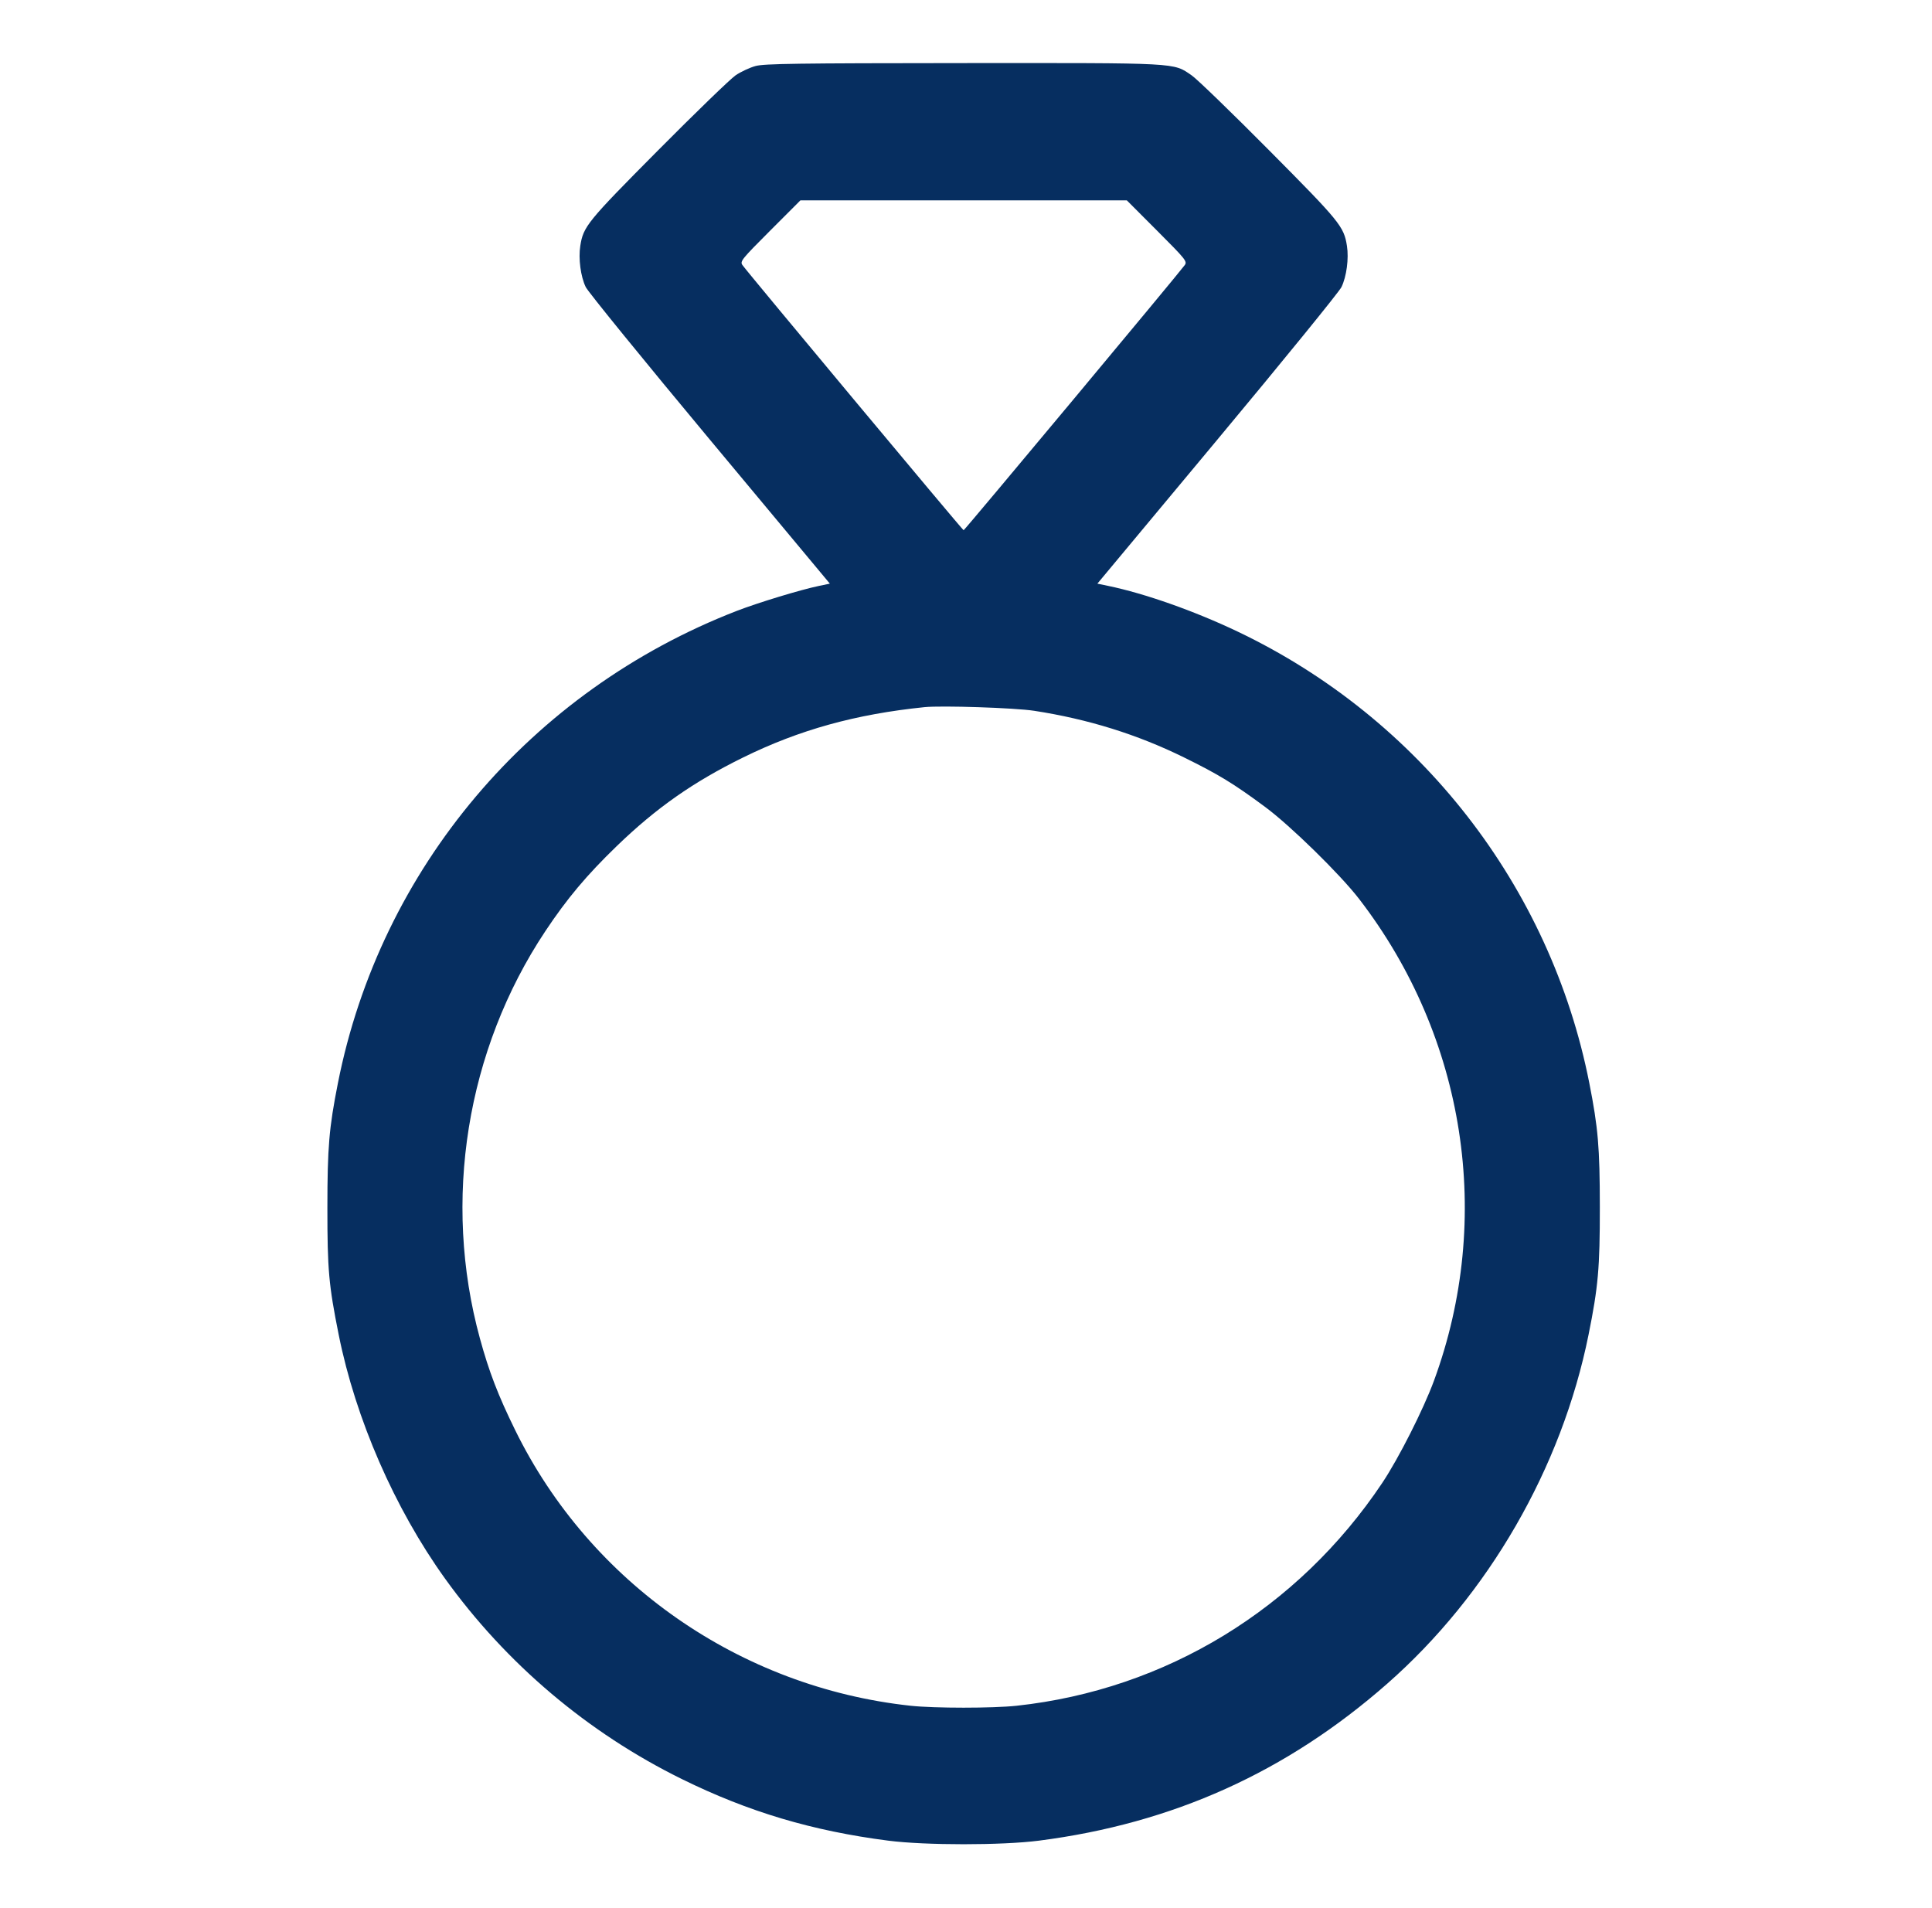<svg width="81" height="80" viewBox="0 0 81 80" fill="none" xmlns="http://www.w3.org/2000/svg">
<g id="Ring--Streamline-Core.svg">
<path id="Vector" fill-rule="evenodd" clip-rule="evenodd" d="M31.68 2.767C31.438 2.832 31.06 3.008 30.84 3.158C30.62 3.309 29.161 4.721 27.597 6.296C24.613 9.302 24.457 9.494 24.329 10.308C24.245 10.841 24.344 11.595 24.557 12.035C24.654 12.235 26.997 15.115 29.762 18.434L34.792 24.47L34.336 24.565C33.571 24.723 31.773 25.27 30.883 25.615C22.238 28.967 15.947 36.416 14.168 45.407C13.794 47.297 13.727 48.096 13.726 50.64C13.725 53.233 13.782 53.877 14.201 55.964C14.907 59.486 16.546 63.245 18.655 66.18C21.221 69.752 24.649 72.653 28.6 74.596C31.384 75.966 34.058 76.763 37.24 77.172C38.798 77.372 42.002 77.372 43.56 77.172C49.166 76.451 53.934 74.303 58.16 70.591C62.403 66.864 65.475 61.541 66.6 55.964C67.006 53.949 67.076 53.159 67.074 50.6C67.072 48.101 67.002 47.286 66.632 45.407C65.004 37.157 59.522 30.119 51.889 26.48C50.079 25.617 47.999 24.883 46.464 24.565L46.008 24.47L51.037 18.434C53.803 15.115 56.145 12.235 56.242 12.035C56.455 11.595 56.555 10.841 56.471 10.308C56.342 9.494 56.186 9.302 53.202 6.296C51.639 4.721 50.18 3.309 49.96 3.159C49.175 2.622 49.498 2.639 40.363 2.645C33.397 2.65 32.052 2.669 31.68 2.767ZM32.285 9.674C31.089 10.872 31.02 10.959 31.126 11.112C31.332 11.408 40.359 22.231 40.4 22.231C40.441 22.231 49.467 11.408 49.673 11.112C49.78 10.959 49.71 10.872 48.514 9.674L47.242 8.4H40.4H33.558L32.285 9.674ZM38.76 29.648C35.872 29.944 33.514 30.598 31.16 31.756C29.065 32.786 27.514 33.873 25.861 35.47C24.595 36.694 23.775 37.67 22.864 39.04C19.551 44.022 18.537 50.339 20.122 56.121C20.505 57.521 20.881 58.497 21.601 59.964C24.741 66.364 31.024 70.743 38.177 71.516C39.176 71.624 41.623 71.624 42.623 71.516C48.872 70.841 54.425 67.454 57.958 62.164C58.641 61.14 59.678 59.09 60.119 57.891C62.624 51.077 61.445 43.483 56.981 37.689C56.185 36.656 54.104 34.619 53.04 33.831C51.724 32.856 51.088 32.468 49.64 31.756C47.677 30.791 45.617 30.149 43.36 29.801C42.554 29.676 39.482 29.575 38.76 29.648Z" fill="#062E60"/>
</g>
</svg>
